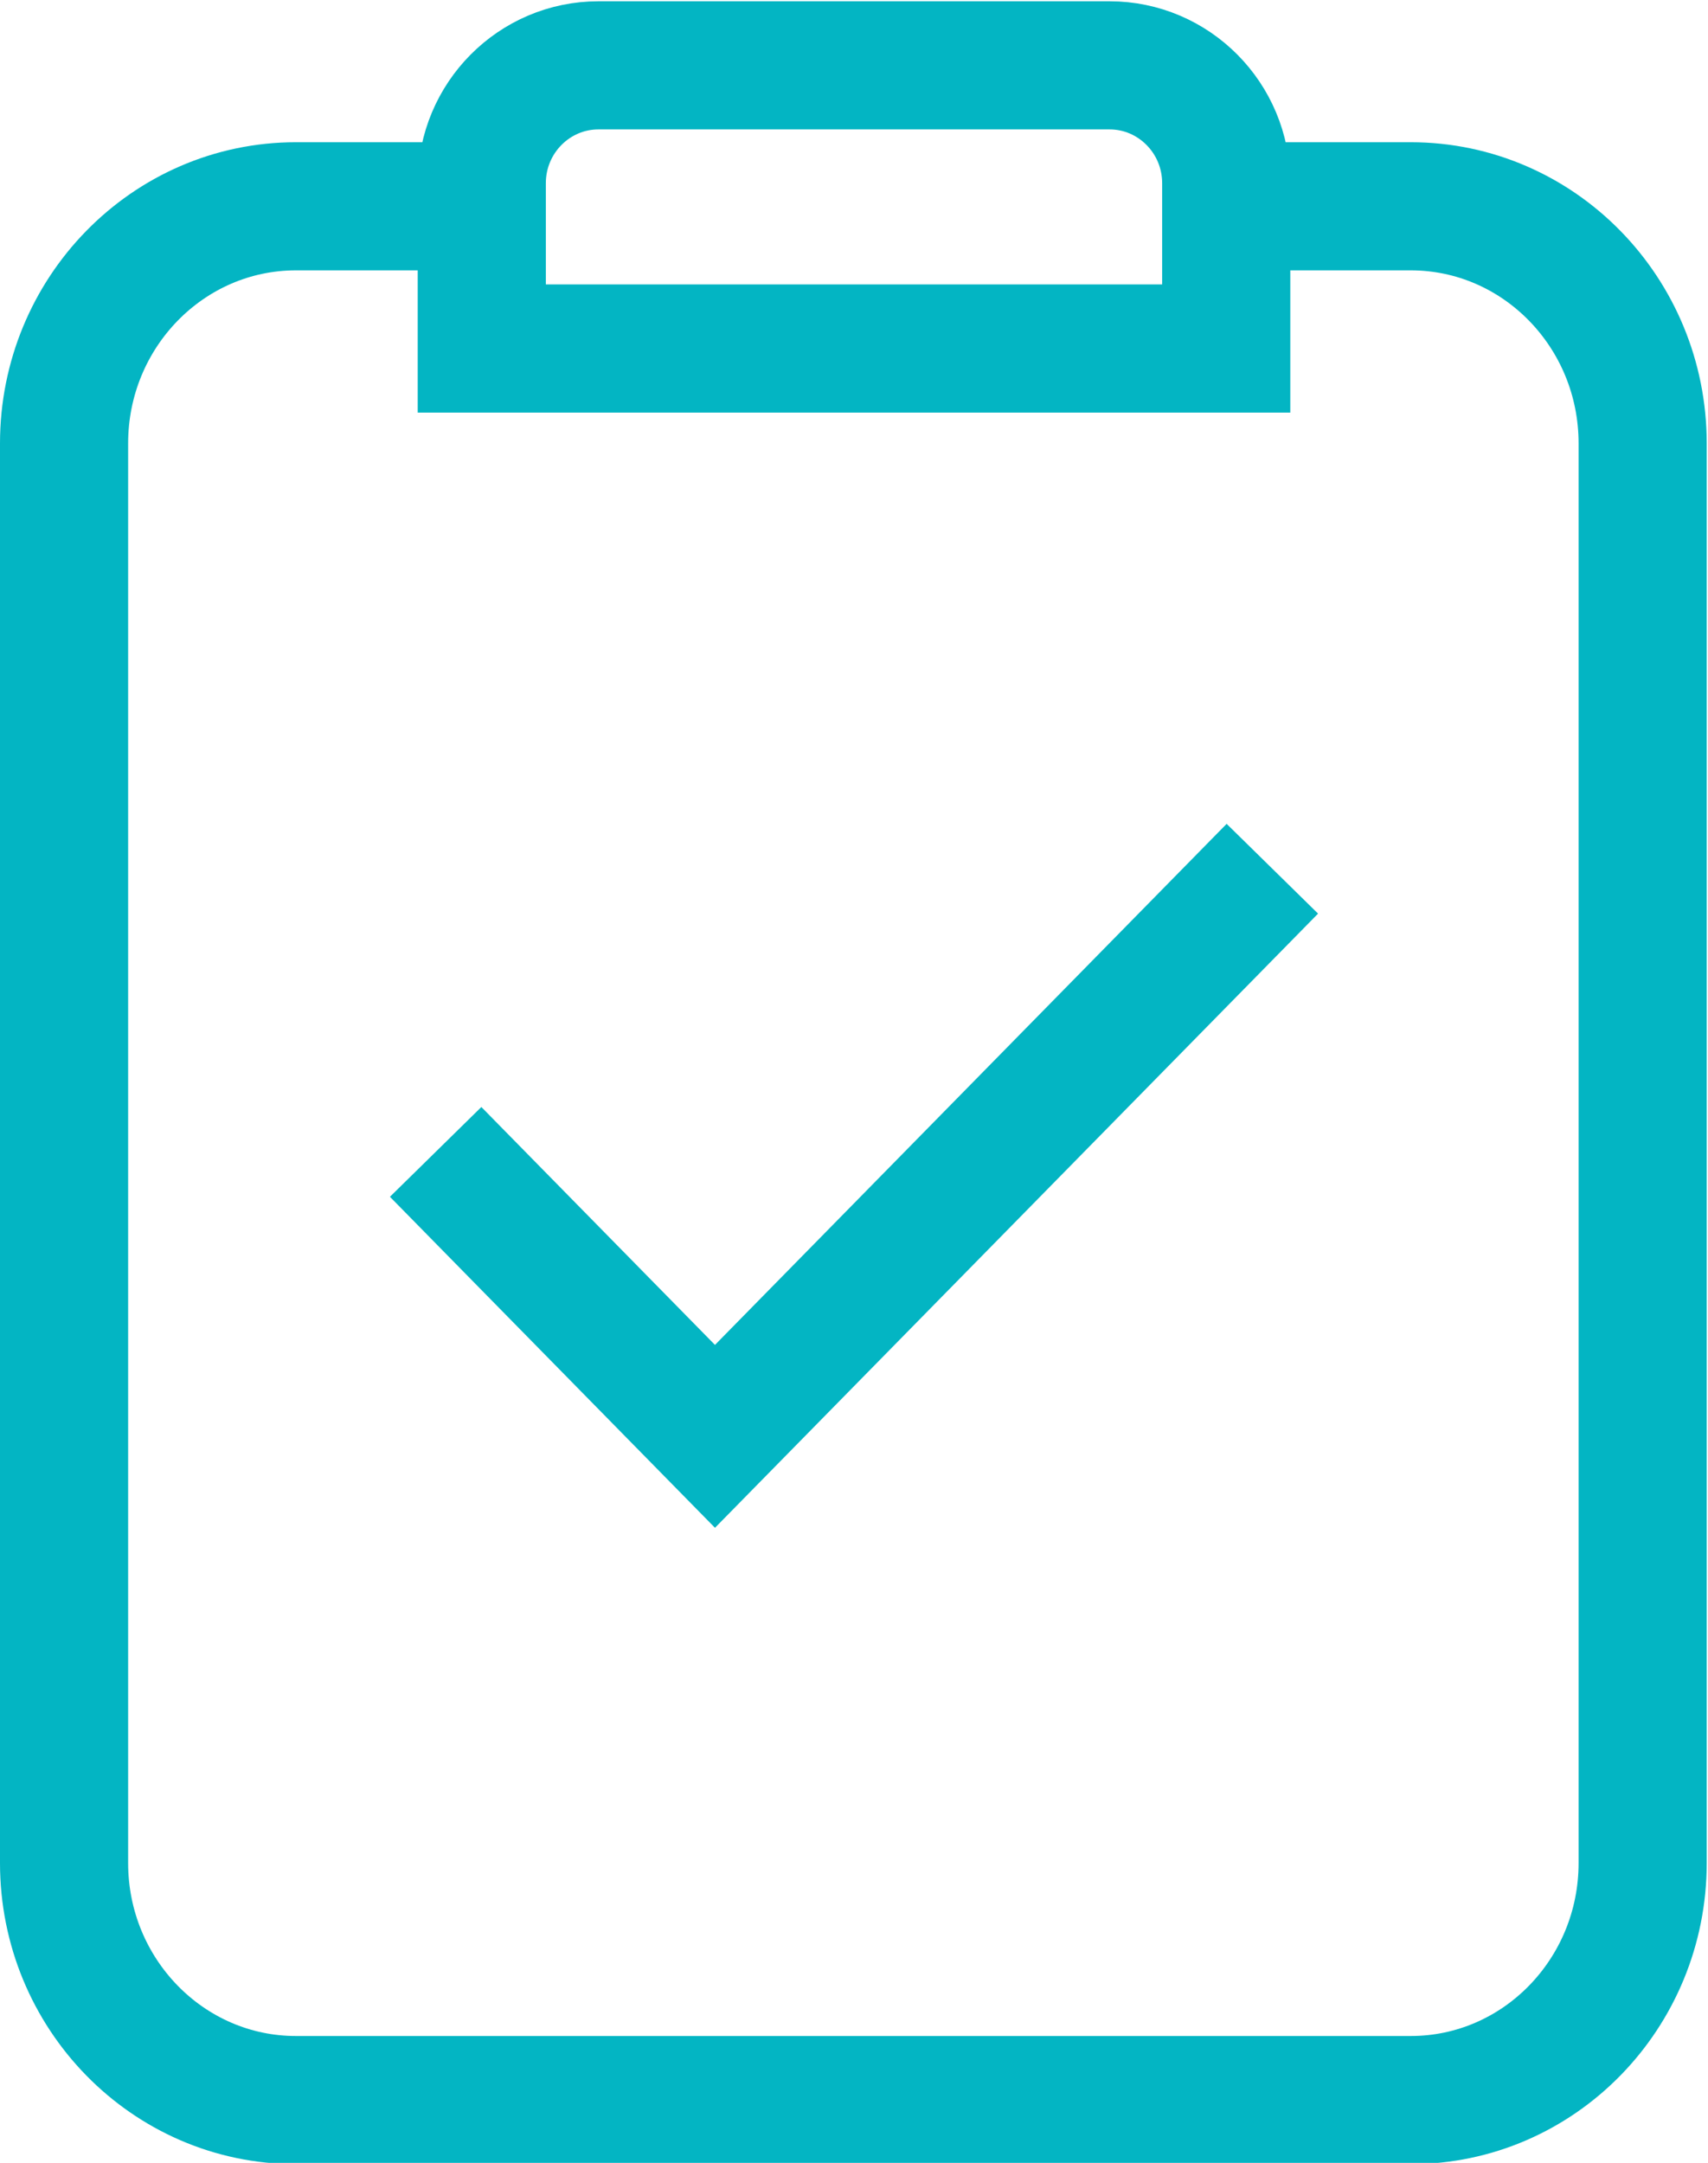 <?xml version="1.0" encoding="UTF-8"?>
<svg xmlns="http://www.w3.org/2000/svg" id="Ebene_2" data-name="Ebene 2" viewBox="0 0 13.33 16.88">
  <g id="Ebene_1-2" data-name="Ebene 1">
    <path d="M3.76,2.72v-1.29c0-.51.41-.92.91-.92h3.99c.5,0,.91.41.91.92v1.29H3.76ZM3.76,1.61h-1.45c-1,0-1.81.83-1.81,1.85v11.08c0,1.02.81,1.85,1.81,1.85h8.7c1,0,1.81-.83,1.81-1.85V3.46c0-1.02-.81-1.85-1.81-1.85h-1.45M3.4,8.99l2.18,2.22,4.35-4.43" style="fill: none; stroke: #03b5c3; stroke-miterlimit: 10;"></path>
  </g>
</svg>

